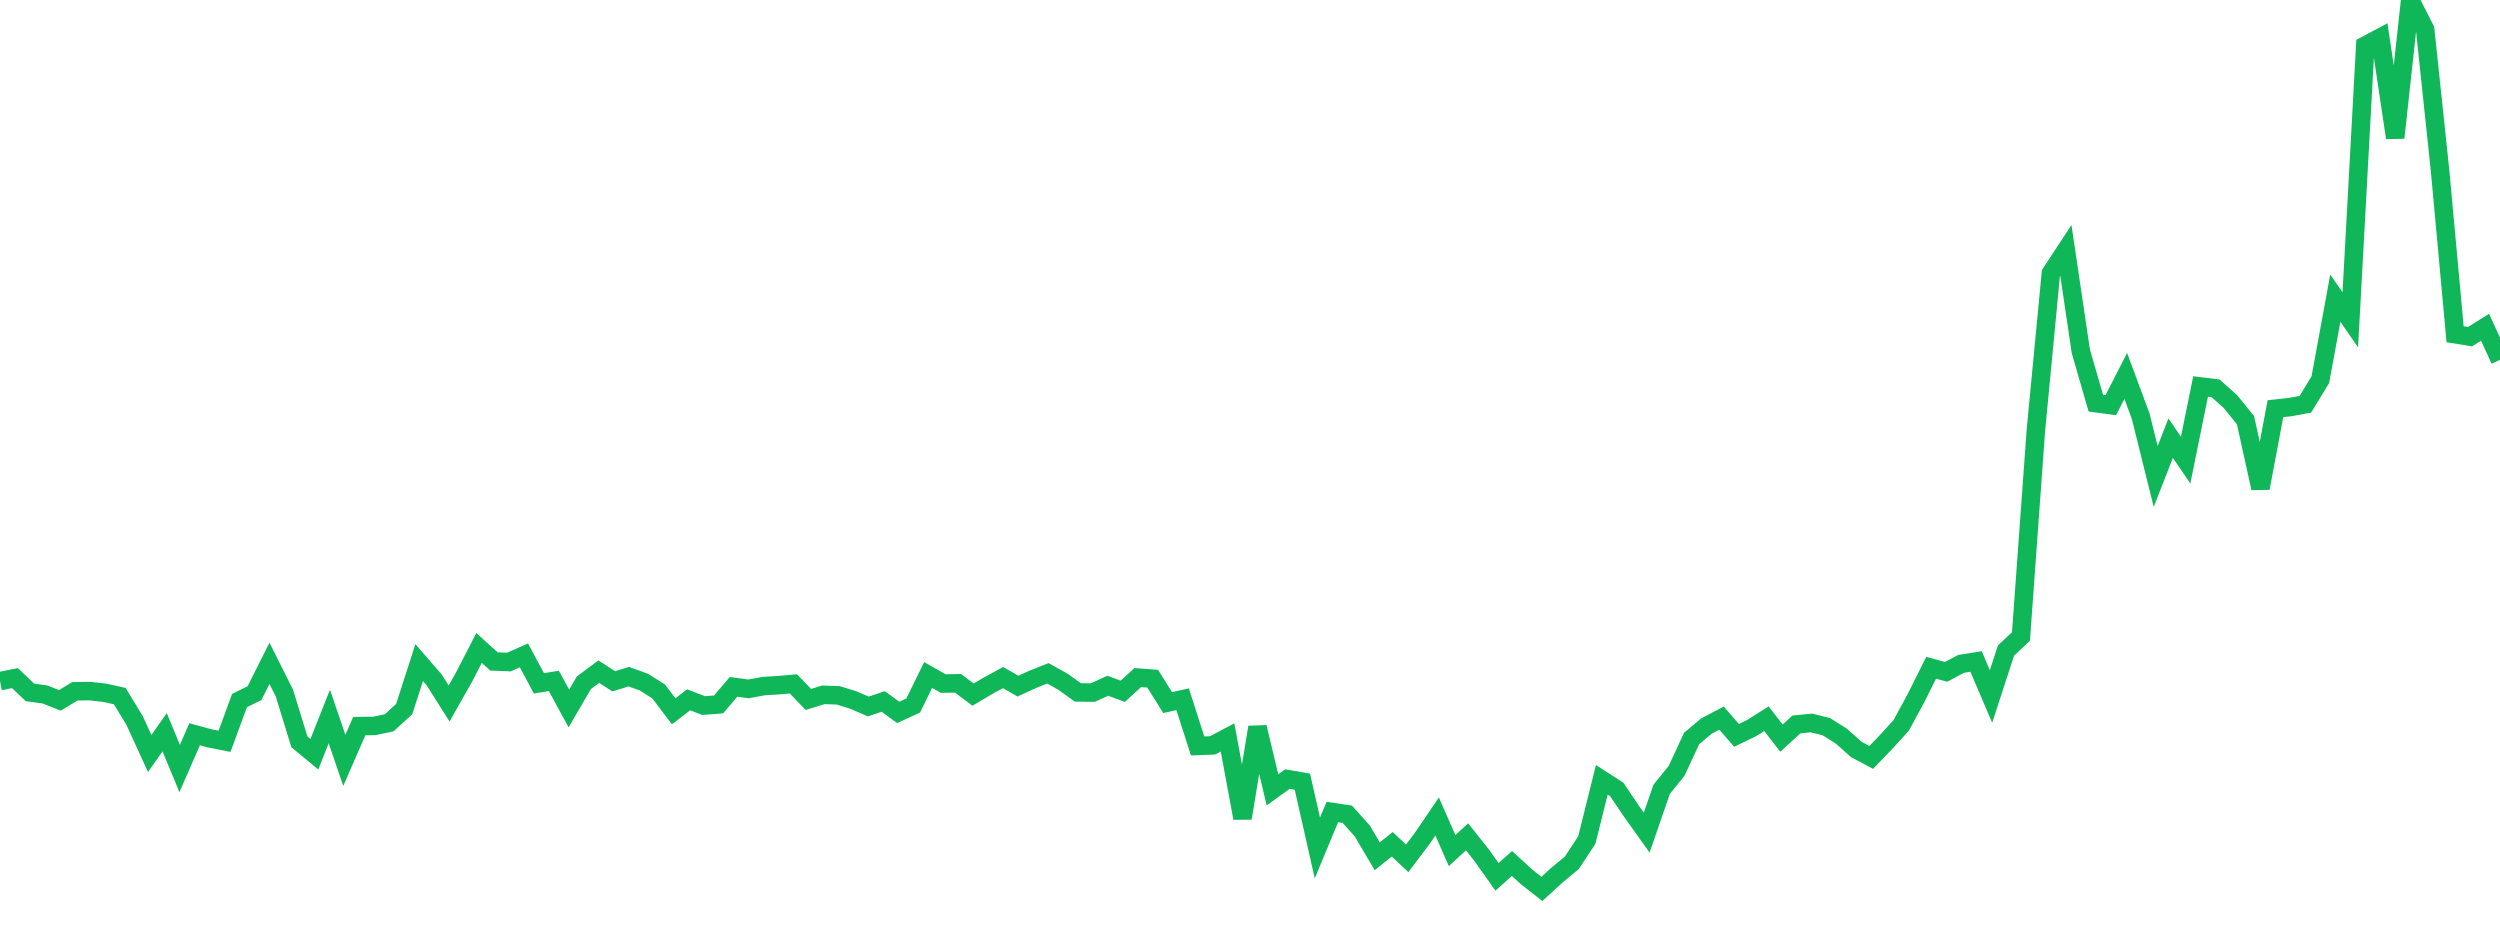 <?xml version="1.0" standalone="no"?>
<!DOCTYPE svg PUBLIC "-//W3C//DTD SVG 1.1//EN" "http://www.w3.org/Graphics/SVG/1.1/DTD/svg11.dtd">
<svg width="135" height="50" viewBox="0 0 135 50" preserveAspectRatio="none" class="sparkline" xmlns="http://www.w3.org/2000/svg"
xmlns:xlink="http://www.w3.org/1999/xlink"><path  class="sparkline--line" d="M 0 36.78 L 0 36.78 L 0.808 36.62 L 1.617 37.39 L 2.425 37.5 L 3.234 37.82 L 4.042 37.33 L 4.85 37.32 L 5.659 37.41 L 6.467 37.59 L 7.275 38.92 L 8.084 40.69 L 8.892 39.54 L 9.701 41.5 L 10.509 39.65 L 11.317 39.87 L 12.126 40.03 L 12.934 37.83 L 13.743 37.43 L 14.551 35.82 L 15.359 37.43 L 16.168 40.06 L 16.976 40.73 L 17.784 38.69 L 18.593 41.06 L 19.401 39.21 L 20.21 39.2 L 21.018 39.03 L 21.826 38.29 L 22.635 35.78 L 23.443 36.71 L 24.251 37.99 L 25.06 36.56 L 25.868 34.99 L 26.677 35.72 L 27.485 35.75 L 28.293 35.39 L 29.102 36.9 L 29.91 36.77 L 30.719 38.26 L 31.527 36.87 L 32.335 36.27 L 33.144 36.79 L 33.952 36.54 L 34.76 36.83 L 35.569 37.34 L 36.377 38.41 L 37.186 37.79 L 37.994 38.1 L 38.802 38.04 L 39.611 37.09 L 40.419 37.2 L 41.228 37.05 L 42.036 37 L 42.844 36.93 L 43.653 37.77 L 44.461 37.52 L 45.269 37.55 L 46.078 37.8 L 46.886 38.15 L 47.695 37.88 L 48.503 38.47 L 49.311 38.1 L 50.12 36.45 L 50.928 36.91 L 51.737 36.9 L 52.545 37.51 L 53.353 37.03 L 54.162 36.59 L 54.97 37.05 L 55.778 36.68 L 56.587 36.36 L 57.395 36.81 L 58.204 37.39 L 59.012 37.4 L 59.82 37.03 L 60.629 37.33 L 61.437 36.59 L 62.246 36.65 L 63.054 37.94 L 63.862 37.76 L 64.671 40.28 L 65.479 40.25 L 66.287 39.82 L 67.096 44.18 L 67.904 39.27 L 68.713 42.65 L 69.521 42.07 L 70.329 42.21 L 71.138 45.79 L 71.946 43.85 L 72.754 43.97 L 73.563 44.87 L 74.371 46.24 L 75.18 45.59 L 75.988 46.35 L 76.796 45.28 L 77.605 44.09 L 78.413 45.93 L 79.222 45.19 L 80.03 46.21 L 80.838 47.35 L 81.647 46.63 L 82.455 47.37 L 83.263 48 L 84.072 47.26 L 84.88 46.59 L 85.689 45.36 L 86.497 42.11 L 87.305 42.63 L 88.114 43.83 L 88.922 44.96 L 89.731 42.62 L 90.539 41.62 L 91.347 39.88 L 92.156 39.2 L 92.964 38.78 L 93.772 39.71 L 94.581 39.32 L 95.389 38.81 L 96.198 39.86 L 97.006 39.12 L 97.814 39.04 L 98.623 39.24 L 99.431 39.75 L 100.24 40.47 L 101.048 40.9 L 101.856 40.06 L 102.665 39.17 L 103.473 37.68 L 104.281 36.06 L 105.09 36.28 L 105.898 35.85 L 106.707 35.72 L 107.515 37.61 L 108.323 35.13 L 109.132 34.37 L 109.94 23.21 L 110.749 14.75 L 111.557 13.52 L 112.365 18.97 L 113.174 21.77 L 113.982 21.88 L 114.79 20.3 L 115.599 22.48 L 116.407 25.73 L 117.216 23.66 L 118.024 24.85 L 118.832 20.87 L 119.641 20.97 L 120.449 21.69 L 121.257 22.69 L 122.066 26.36 L 122.874 22.07 L 123.683 21.98 L 124.491 21.83 L 125.299 20.5 L 126.108 16.1 L 126.916 17.27 L 127.725 2.46 L 128.533 2.03 L 129.341 7.44 L 130.15 0 L 130.958 1.59 L 131.766 9.23 L 132.575 18.05 L 133.383 18.18 L 134.192 17.67 L 135 19.43" fill="none" stroke-width="1" stroke="#10b759"></path></svg>